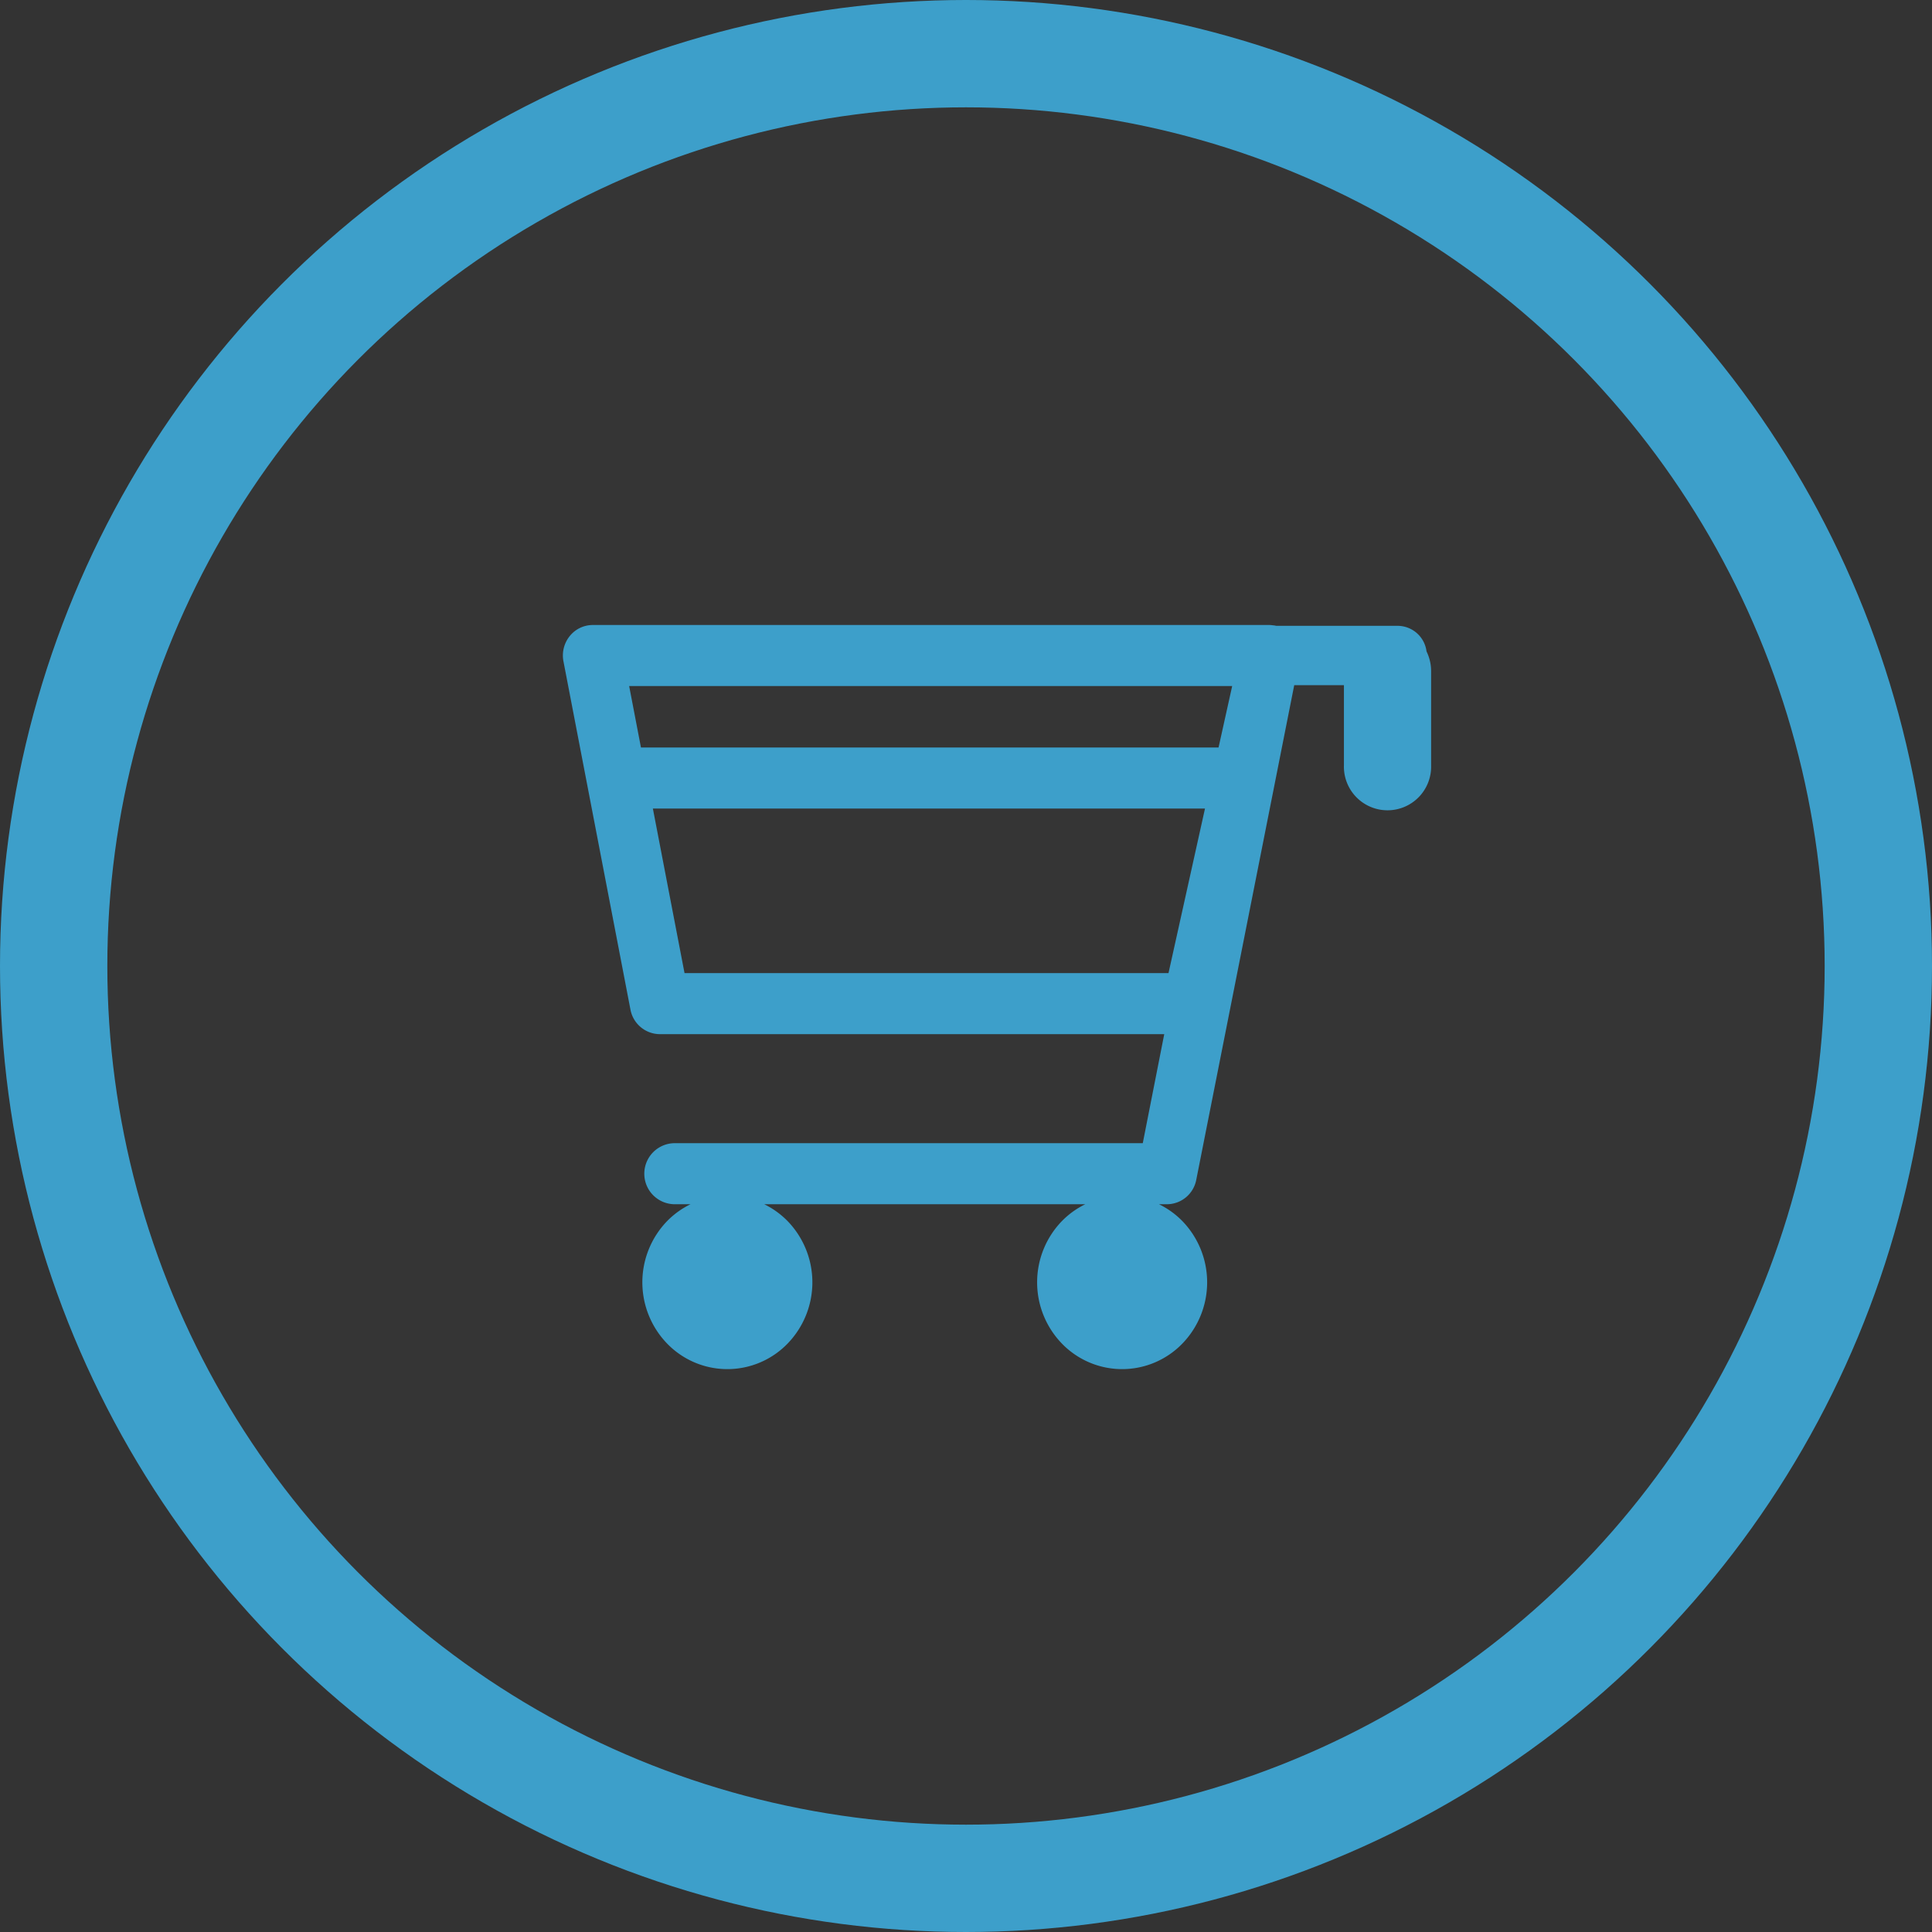 <svg id="icon-cart" xmlns="http://www.w3.org/2000/svg" width="54" height="54" viewBox="0 0 54 54">
  <rect x="0" y="0" width="54" height="54" fill="#333333" stroke="none"/>
  <g id="Group_31359" data-name="Group 31359">
    <g id="Ellipse_107" data-name="Ellipse 107" fill="rgba(255,255,255,0.01)" stroke="#3d9fca" stroke-width="3">
      <circle cx="27" cy="27" r="27" stroke="none"/>
      <circle cx="27" cy="27" r="25.5" fill="none"/>
    </g>
    <g id="Group_22842" data-name="Group 22842" transform="translate(14 14.104)">
      <rect id="Rectangle_25183" data-name="Rectangle 25183" width="26" height="26" transform="translate(0 -0.104)" fill="#fff" opacity="0"/>
      <path id="Path_33405" data-name="Path 33405" d="M1.888,10.747a.841.841,0,0,0,.82.689h14.1l-.6,3.047H3.129a.853.853,0,0,0,0,1.707h.437a2.37,2.37,0,0,0-.649.467,2.462,2.462,0,0,0,0,3.431,2.342,2.342,0,0,0,3.36,0,2.462,2.462,0,0,0,0-3.431,2.369,2.369,0,0,0-.649-.467H14.6a2.369,2.369,0,0,0-.649.467,2.462,2.462,0,0,0,0,3.431,2.342,2.342,0,0,0,3.36,0,2.462,2.462,0,0,0,0-3.431,2.369,2.369,0,0,0-.649-.467h.222a.839.839,0,0,0,.819-.684L20.441,1.682h1.389V3.925a1.219,1.219,0,1,0,2.437,0V1.291a1.258,1.258,0,0,0-.128-.553.818.818,0,0,0-.8-.715H19.946l-.008,0c-.026-.006-.053-.011-.08-.014l-.012,0A.805.805,0,0,0,19.752,0H.836A.826.826,0,0,0,.191.31a.863.863,0,0,0-.175.707ZM12.016,5.13h5.931l-1.02,4.6H3.4l-.885-4.6ZM15.74,1.706h2.967l-.381,1.718H2.182l-.33-1.718H15.74Z" transform="translate(1.733 3.365)" fill="#3d9fca" stroke="rgba(0,0,0,0)" stroke-width="1"/>
      <rect id="Rectangle_25186" data-name="Rectangle 25186" width="24.266" height="20.8" transform="translate(1.733 2.496)" fill="none" stroke="rgba(0,0,0,0)" stroke-width="1"/>
    </g>
  </g>
</svg>
